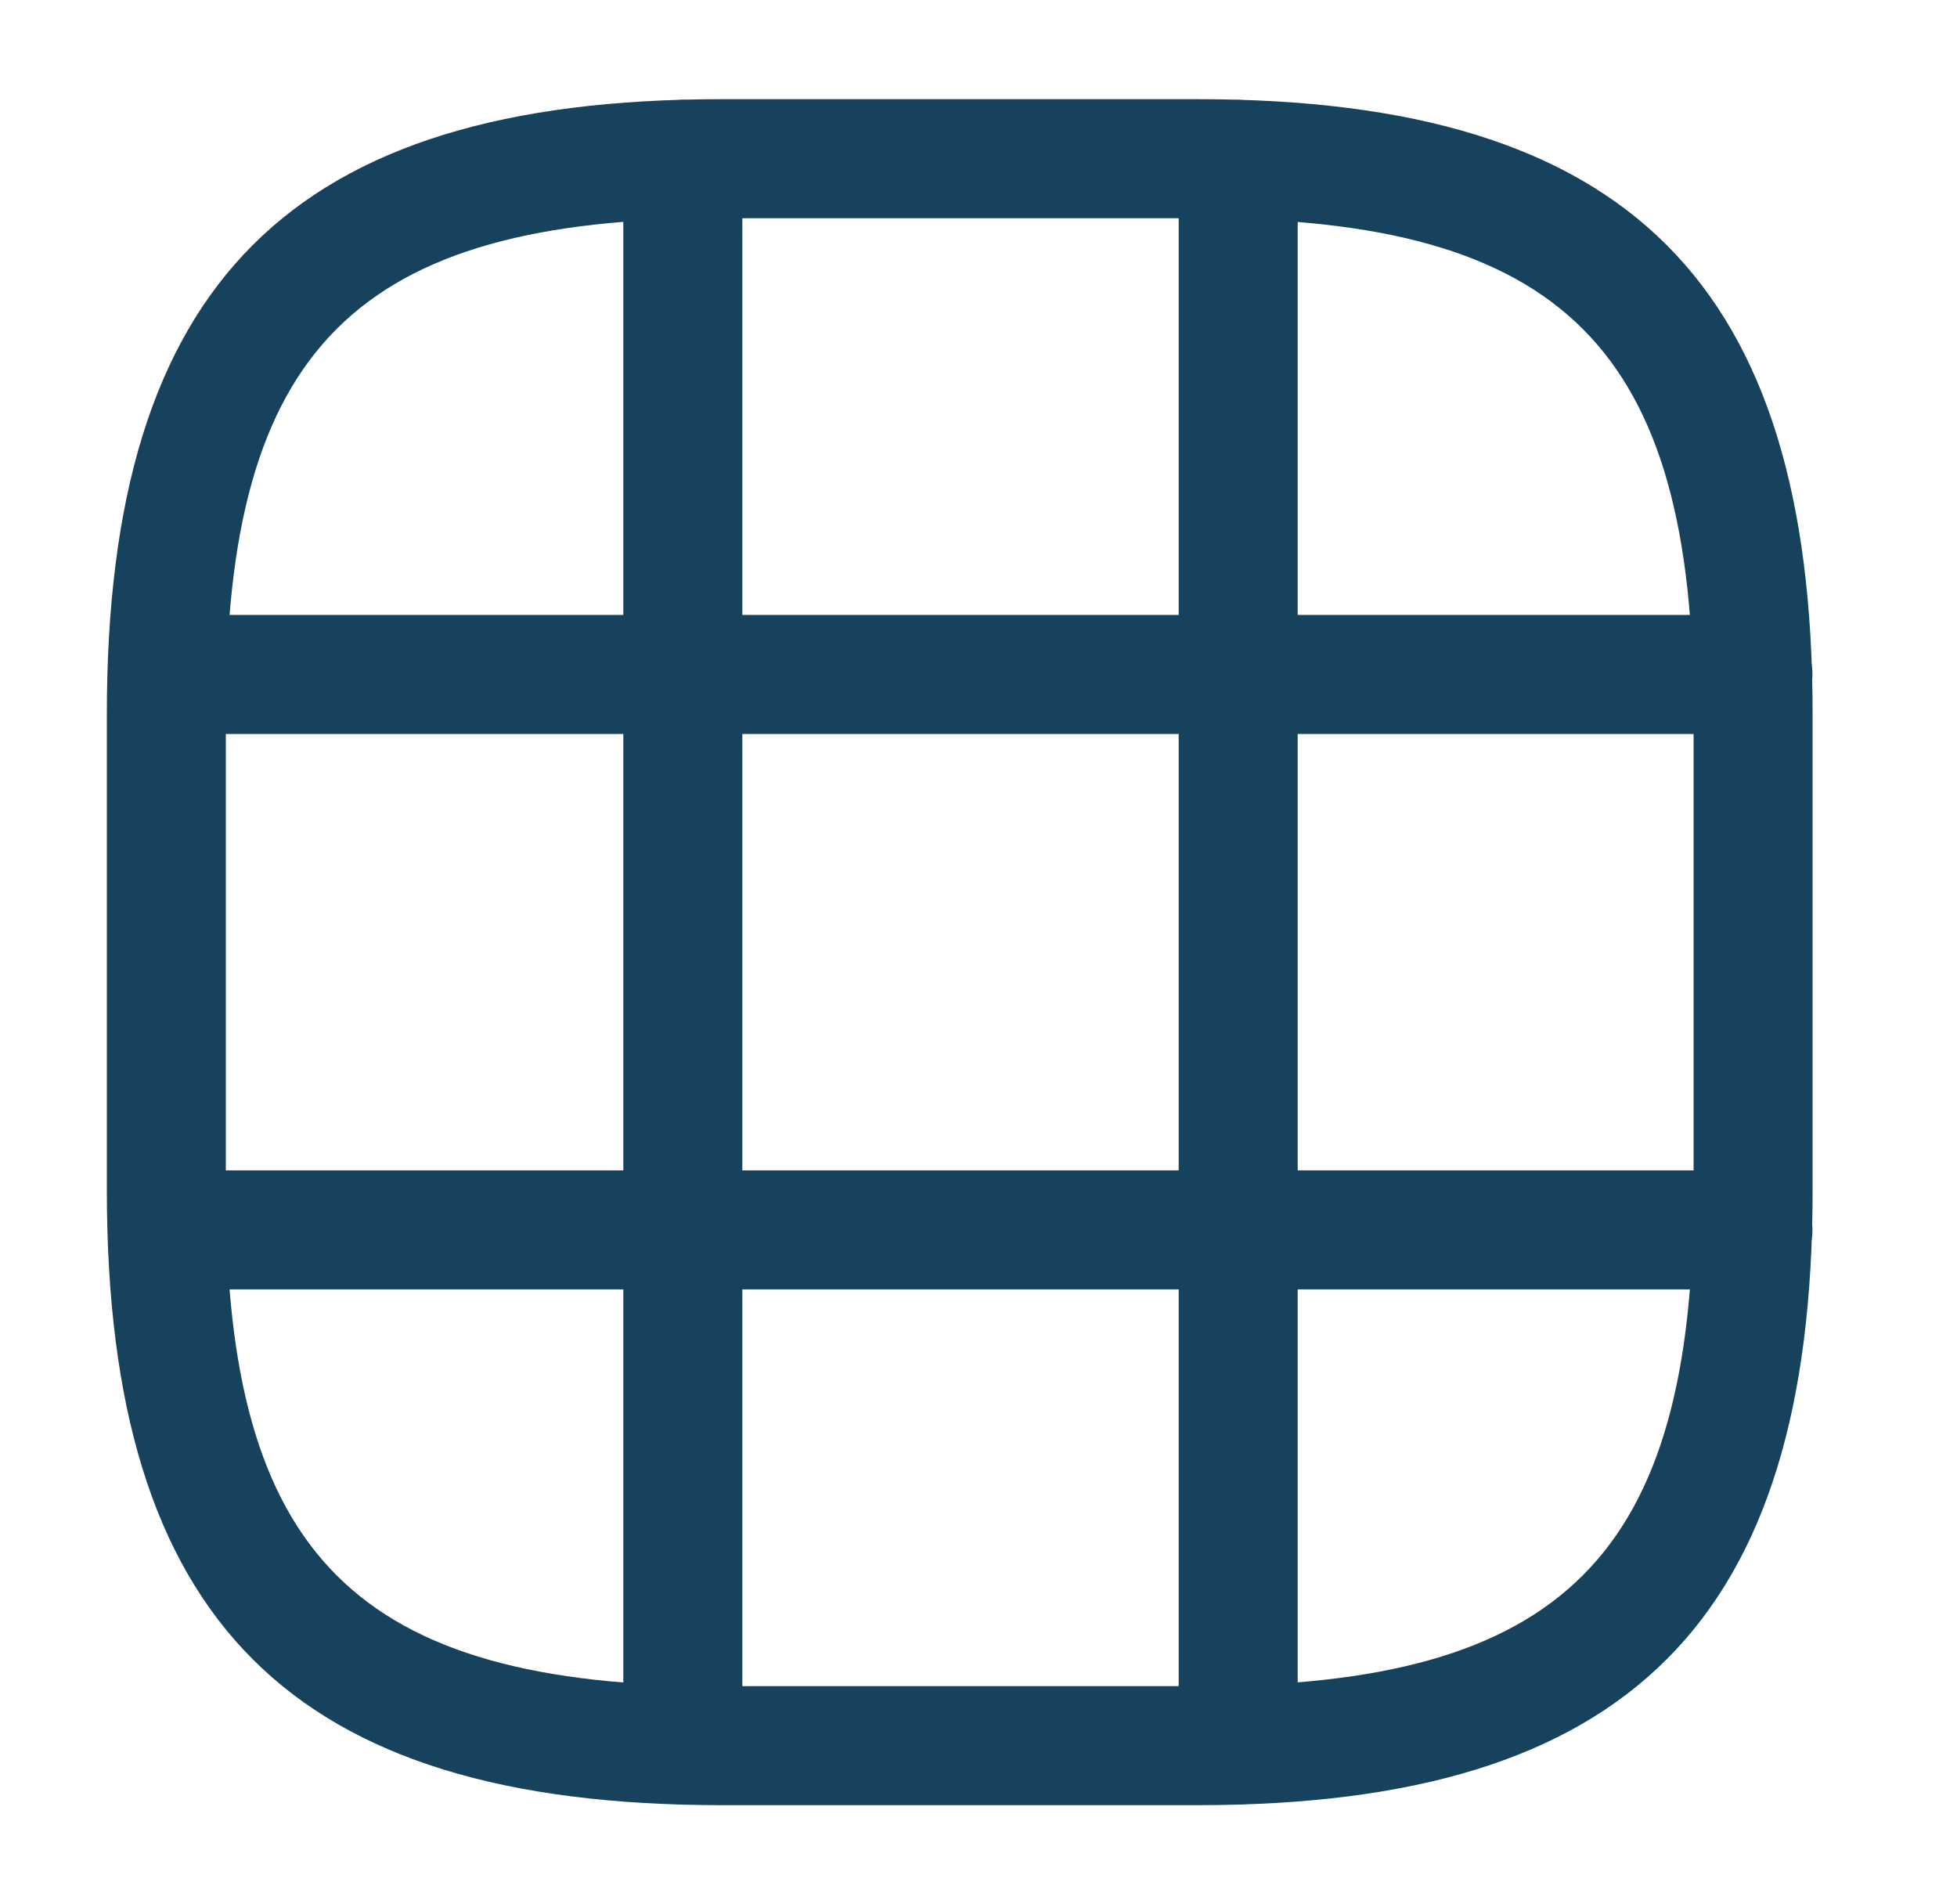 <svg xmlns="http://www.w3.org/2000/svg" width="37" height="36" viewBox="0 0 37 36" fill="none"><path d="M22.645 34.125H13.645C5.5 34.125 2.02 30.645 2.02 22.5V13.5C2.02 5.355 5.5 1.875 13.645 1.875H22.645C30.79 1.875 34.27 5.355 34.27 13.5V22.5C34.27 30.645 30.79 34.125 22.645 34.125ZM13.645 4.125C6.73 4.125 4.27 6.585 4.27 13.5V22.5C4.27 29.415 6.73 31.875 13.645 31.875H22.645C29.559 31.875 32.02 29.415 32.02 22.5V13.5C32.02 6.585 29.559 4.125 22.645 4.125H13.645Z" fill="#17425D"></path><path d="M33.142 13.875H3.188C2.572 13.875 2.062 13.365 2.062 12.75C2.062 12.135 2.572 11.625 3.188 11.625H33.142C33.758 11.625 34.267 12.135 34.267 12.75C34.267 13.365 33.758 13.875 33.142 13.875Z" fill="#17425D"></path><path d="M33.142 24.375H3.188C2.572 24.375 2.062 23.865 2.062 23.25C2.062 22.635 2.572 22.125 3.188 22.125H33.142C33.758 22.125 34.267 22.635 34.267 23.25C34.267 23.865 33.758 24.375 33.142 24.375Z" fill="#17425D"></path><path d="M12.91 34.11C12.295 34.11 11.785 33.6 11.785 32.985V3.015C11.785 2.4 12.295 1.89 12.91 1.89C13.525 1.89 14.035 2.4 14.035 3.015V32.97C14.035 33.6 13.54 34.11 12.91 34.11Z" fill="#17425D"></path><path d="M23.41 34.11C22.795 34.11 22.285 33.6 22.285 32.985V3.015C22.285 2.4 22.795 1.89 23.41 1.89C24.025 1.89 24.535 2.4 24.535 3.015V32.97C24.535 33.6 24.04 34.11 23.41 34.11Z" fill="#17425D"></path></svg>